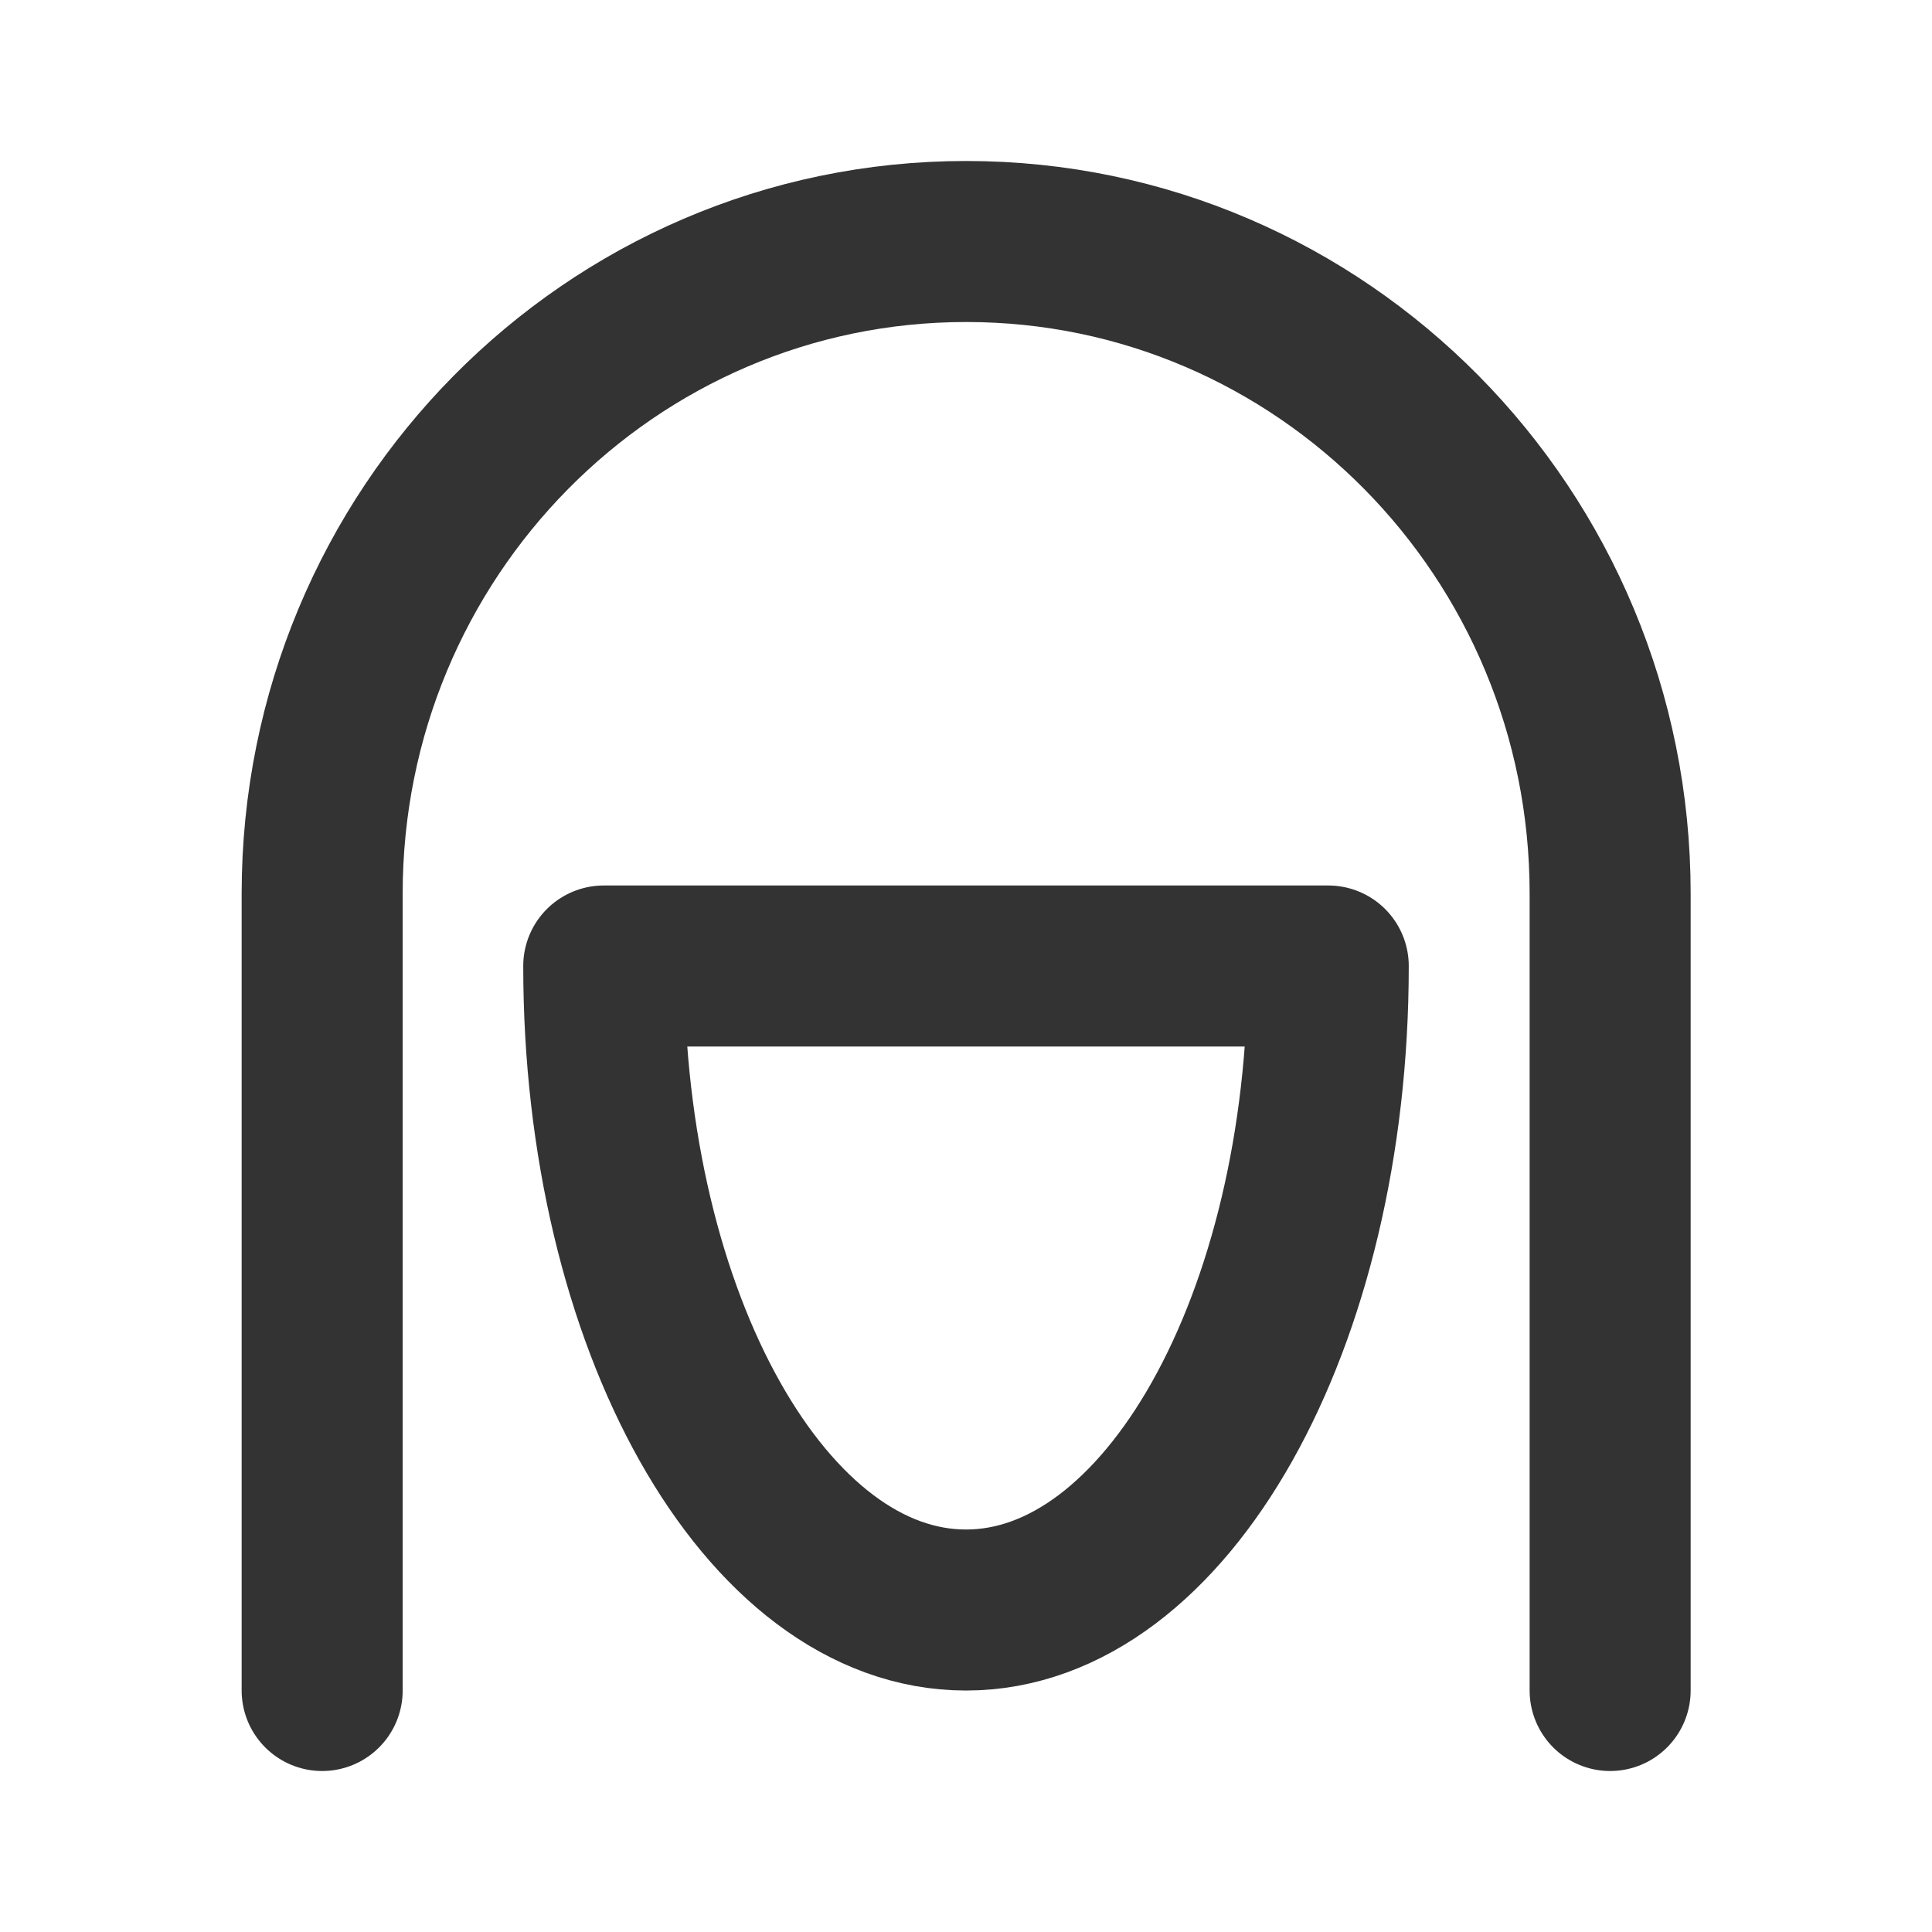 <?xml version="1.0" encoding="UTF-8"?> <svg xmlns="http://www.w3.org/2000/svg" width="32" height="32" viewBox="0 0 32 32" fill="none"><path d="M26.669 28C26.669 28 26.669 19.39 26.669 14.8C26.669 8.835 21.894 4 16.003 4C10.112 4 5.336 8.835 5.336 14.8C5.336 18.797 5.336 28 5.336 28" stroke="#333333" stroke-width="2.667" stroke-linecap="round" stroke-linejoin="round"></path><path d="M16 26.667C19.314 26.667 22 21.891 22 16H10C10 21.891 12.686 26.667 16 26.667Z" stroke="#333333" stroke-width="2.667" stroke-linecap="round" stroke-linejoin="round"></path></svg> 